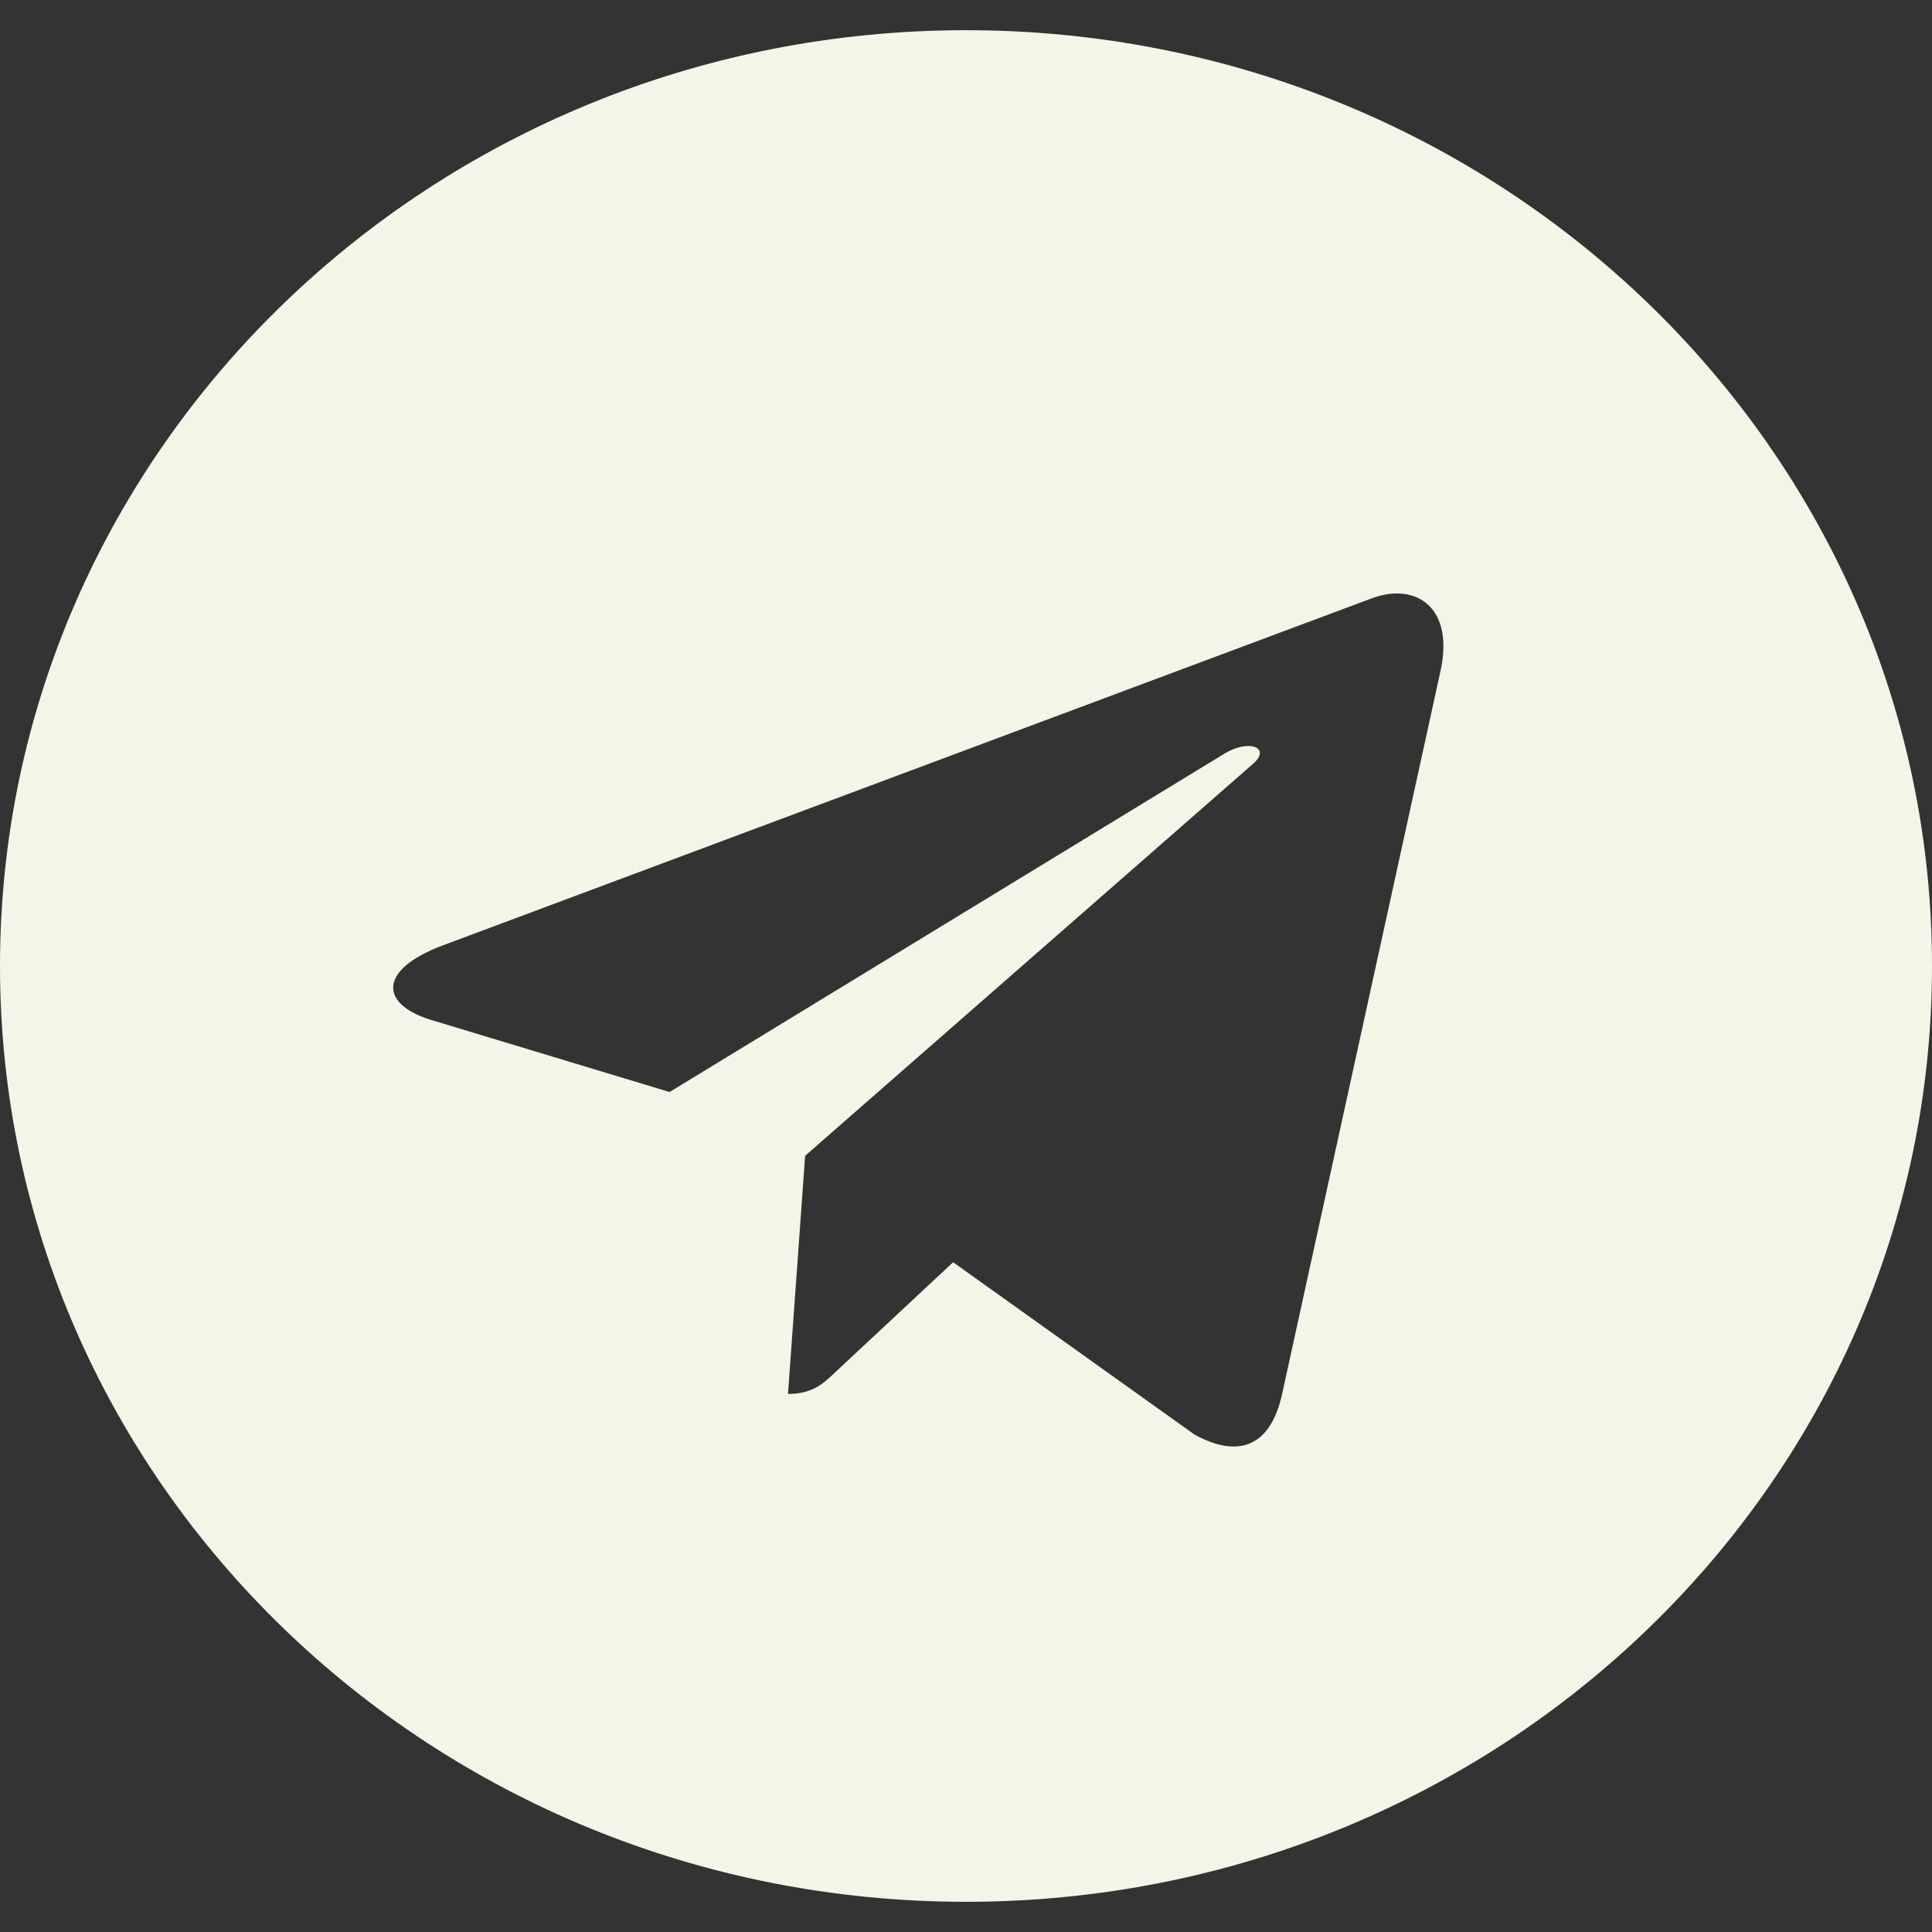 <svg width="30" height="30" viewBox="0 0 30 30" fill="none" xmlns="http://www.w3.org/2000/svg">
<rect x="0" y="0" width="30" height="30" fill="#333333" stroke="none"/>
<path d="M15 0.469C6.714 0.469 0 6.973 0 15C0 23.027 6.714 29.531 15 29.531C23.286 29.531 30 23.027 30 15C30 6.973 23.286 0.469 15 0.469ZM22.367 10.424L19.905 21.662C19.724 22.459 19.234 22.652 18.55 22.277L14.8 19.6L12.992 21.287C12.792 21.48 12.623 21.645 12.236 21.645L12.502 17.947L19.452 11.865C19.754 11.607 19.385 11.461 18.986 11.719L10.397 16.957L6.696 15.838C5.891 15.592 5.873 15.059 6.865 14.684L21.327 9.281C21.998 9.047 22.585 9.439 22.367 10.424Z" fill="#F3F6E6"/>
</svg>
